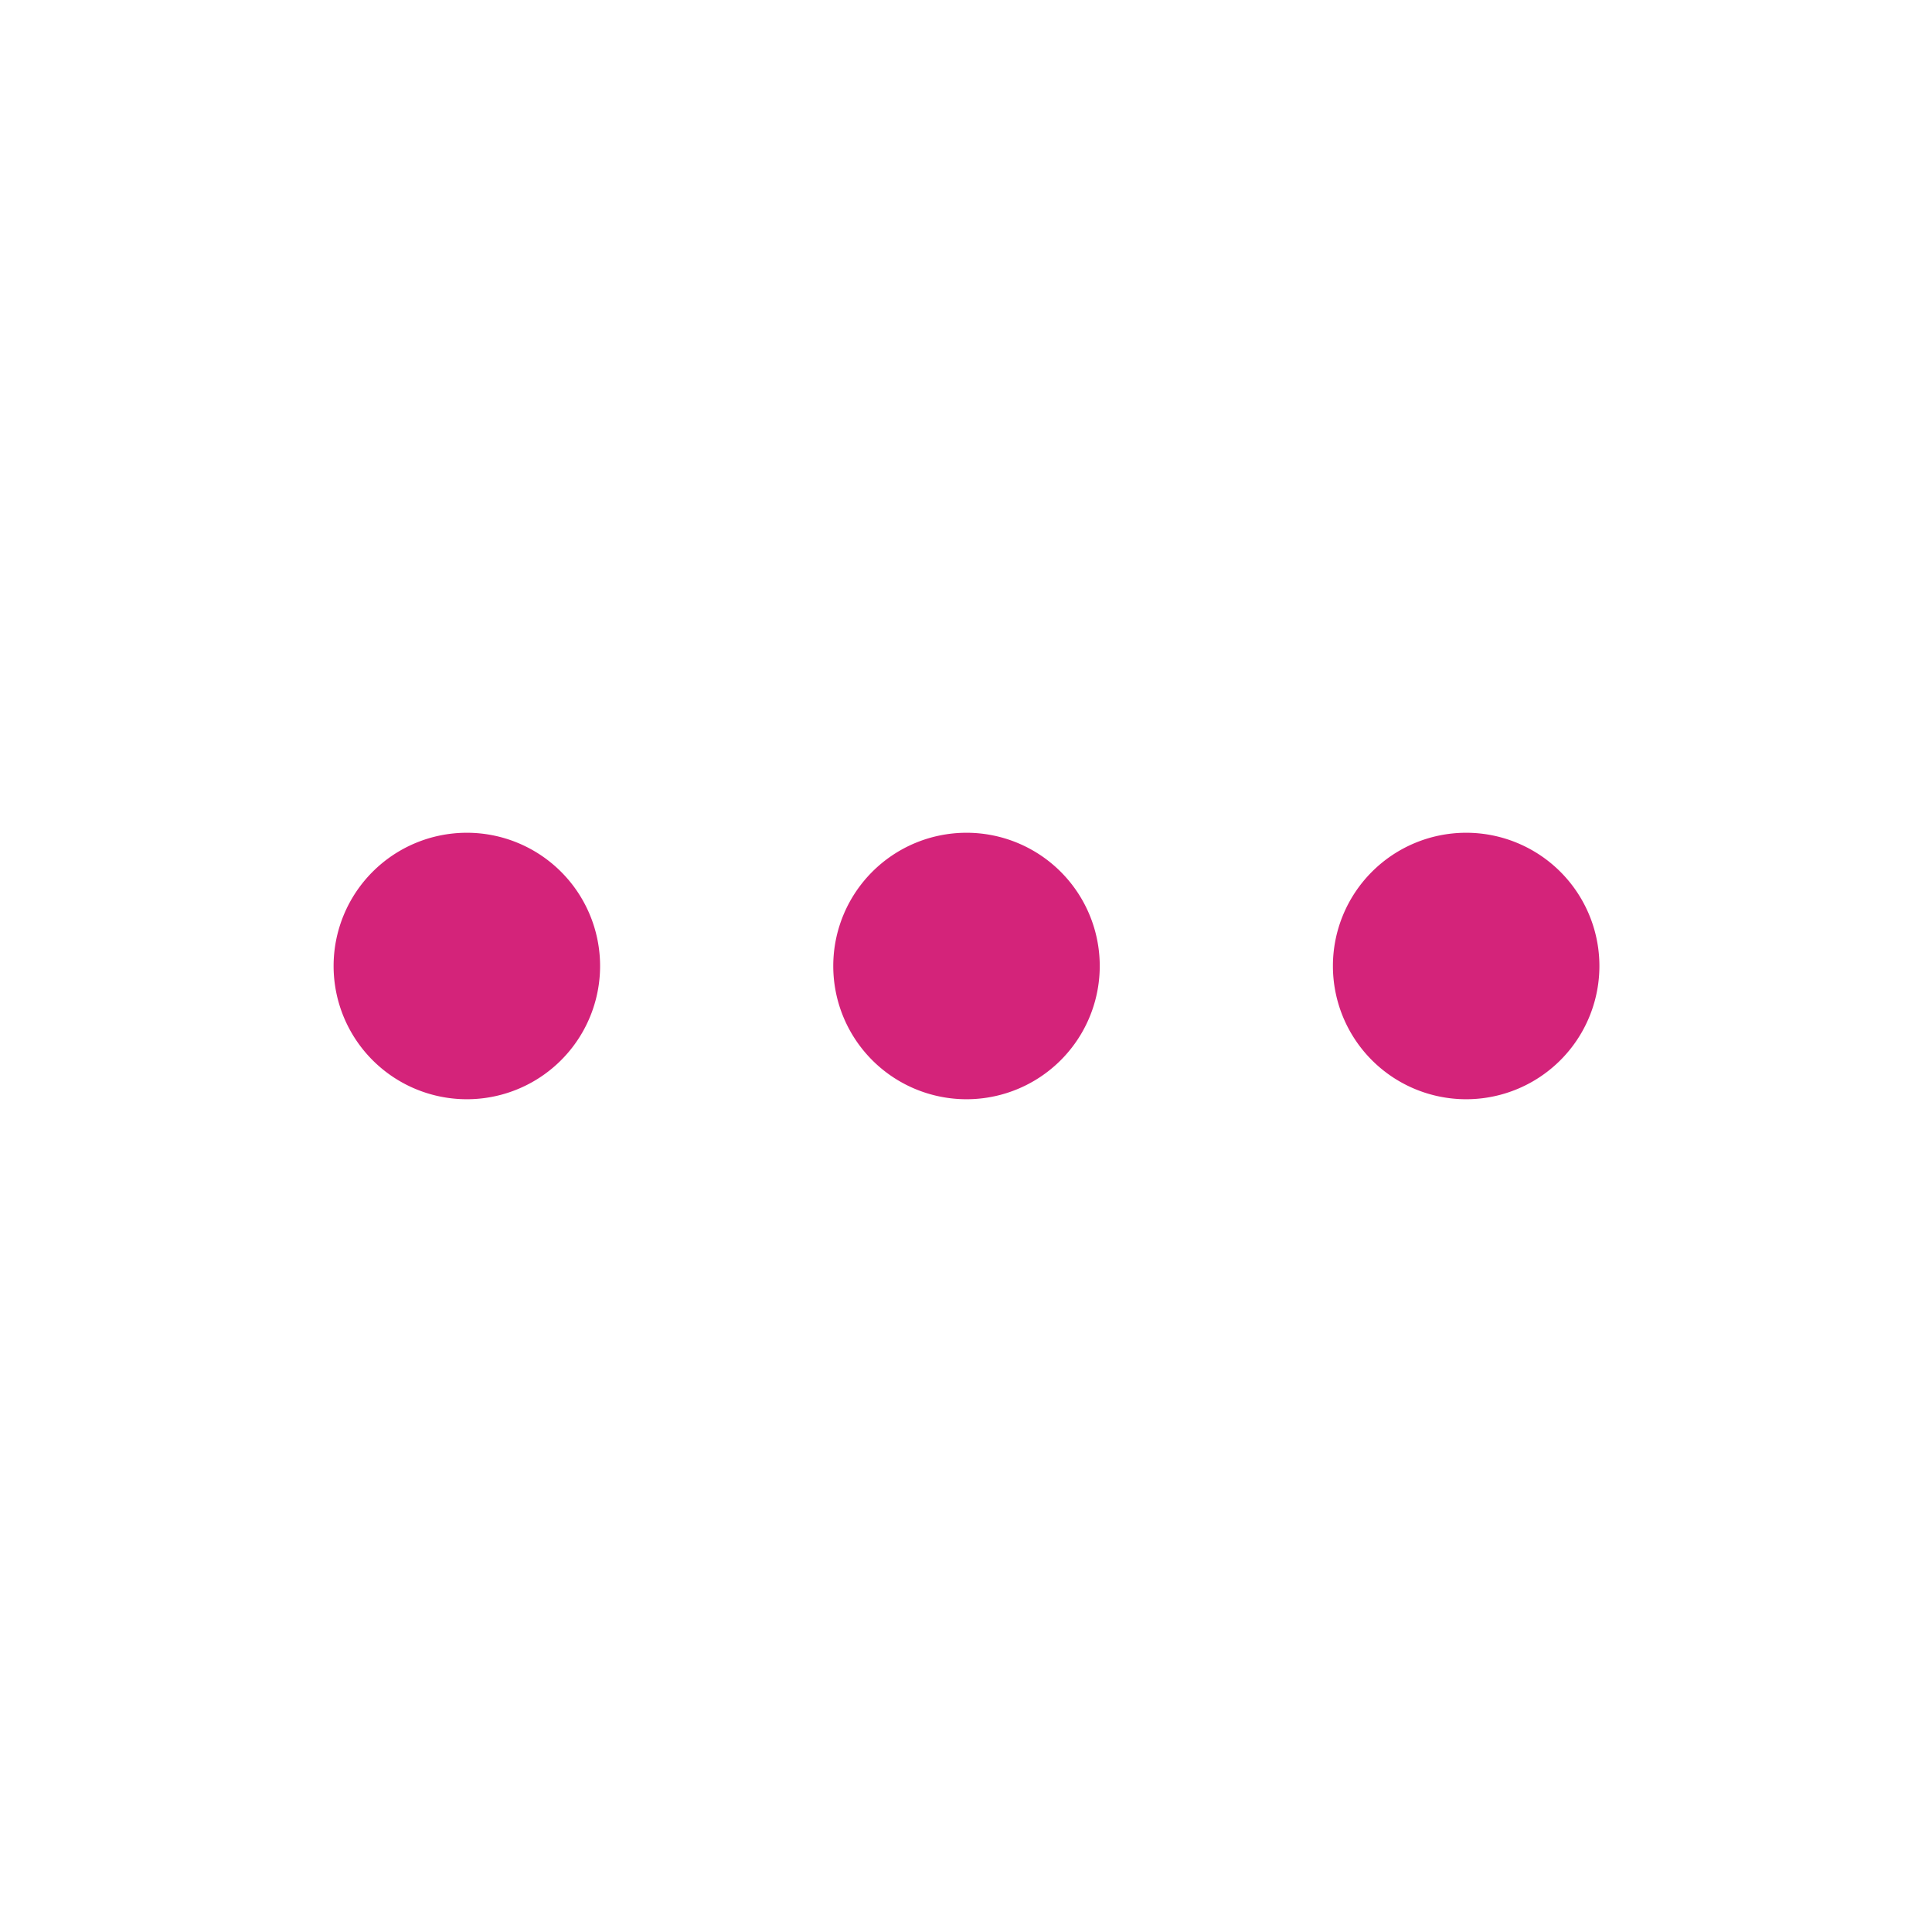 <?xml version="1.0" standalone="no"?><!DOCTYPE svg PUBLIC "-//W3C//DTD SVG 1.1//EN" "http://www.w3.org/Graphics/SVG/1.1/DTD/svg11.dtd"><svg t="1767876482087" class="icon" viewBox="0 0 1024 1024" version="1.1" xmlns="http://www.w3.org/2000/svg" p-id="8616" xmlns:xlink="http://www.w3.org/1999/xlink" width="200" height="200"><path d="M247.172 582.621a70.621 70.621 0 1 0 0-141.241 70.621 70.621 0 0 0 0 141.241z m264.828 0a70.621 70.621 0 1 0 0-141.241 70.621 70.621 0 0 0 0 141.241z m264.828 0a70.621 70.621 0 1 0 0-141.241 70.621 70.621 0 0 0 0 141.241z" fill="#d4237a" p-id="8617"></path></svg>